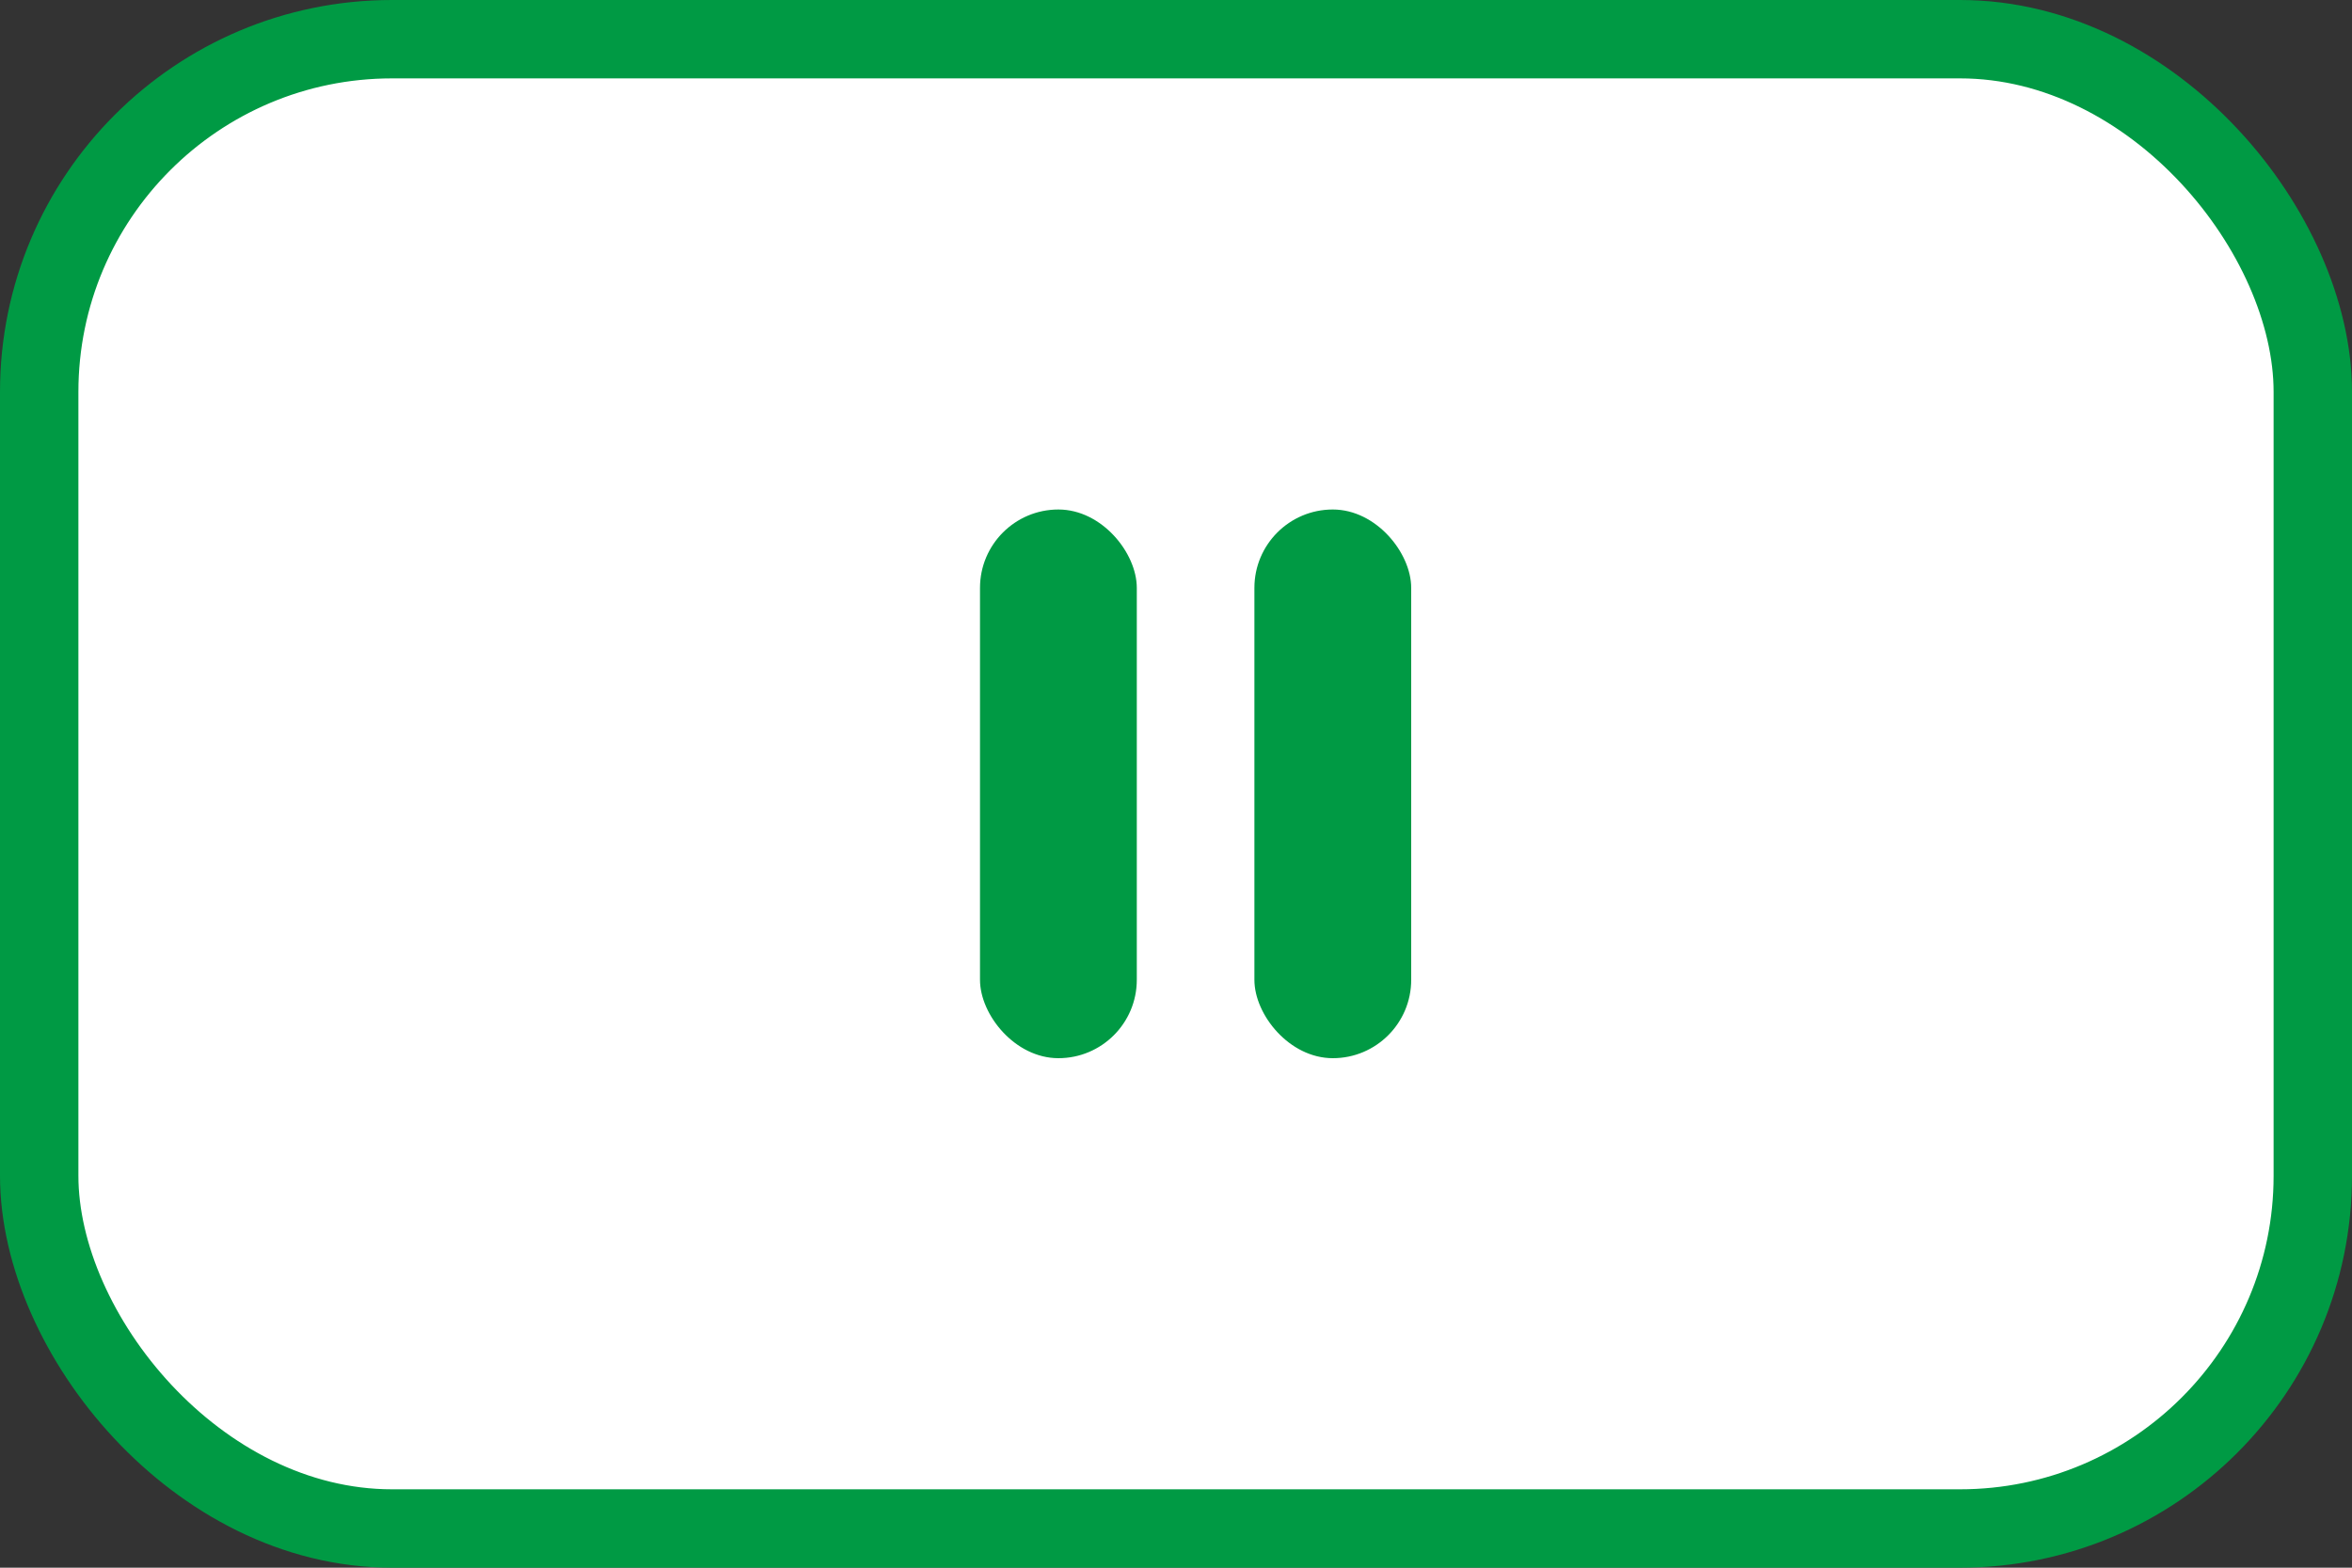 <svg width="60" height="40" viewBox="0 0 60 40" fill="none" xmlns="http://www.w3.org/2000/svg">
<rect x="0" y="0" width="60" height="40" fill="#333333" stroke="none"/>
<rect x="1" y="1" width="58" height="38" rx="9" fill="white" stroke="#009A44" stroke-width="2"/>
<rect x="32" y="13" width="4" height="14" rx="2" fill="#009A44"/>
<rect x="25" y="13" width="4" height="14" rx="2" fill="#009A44"/>
</svg>
